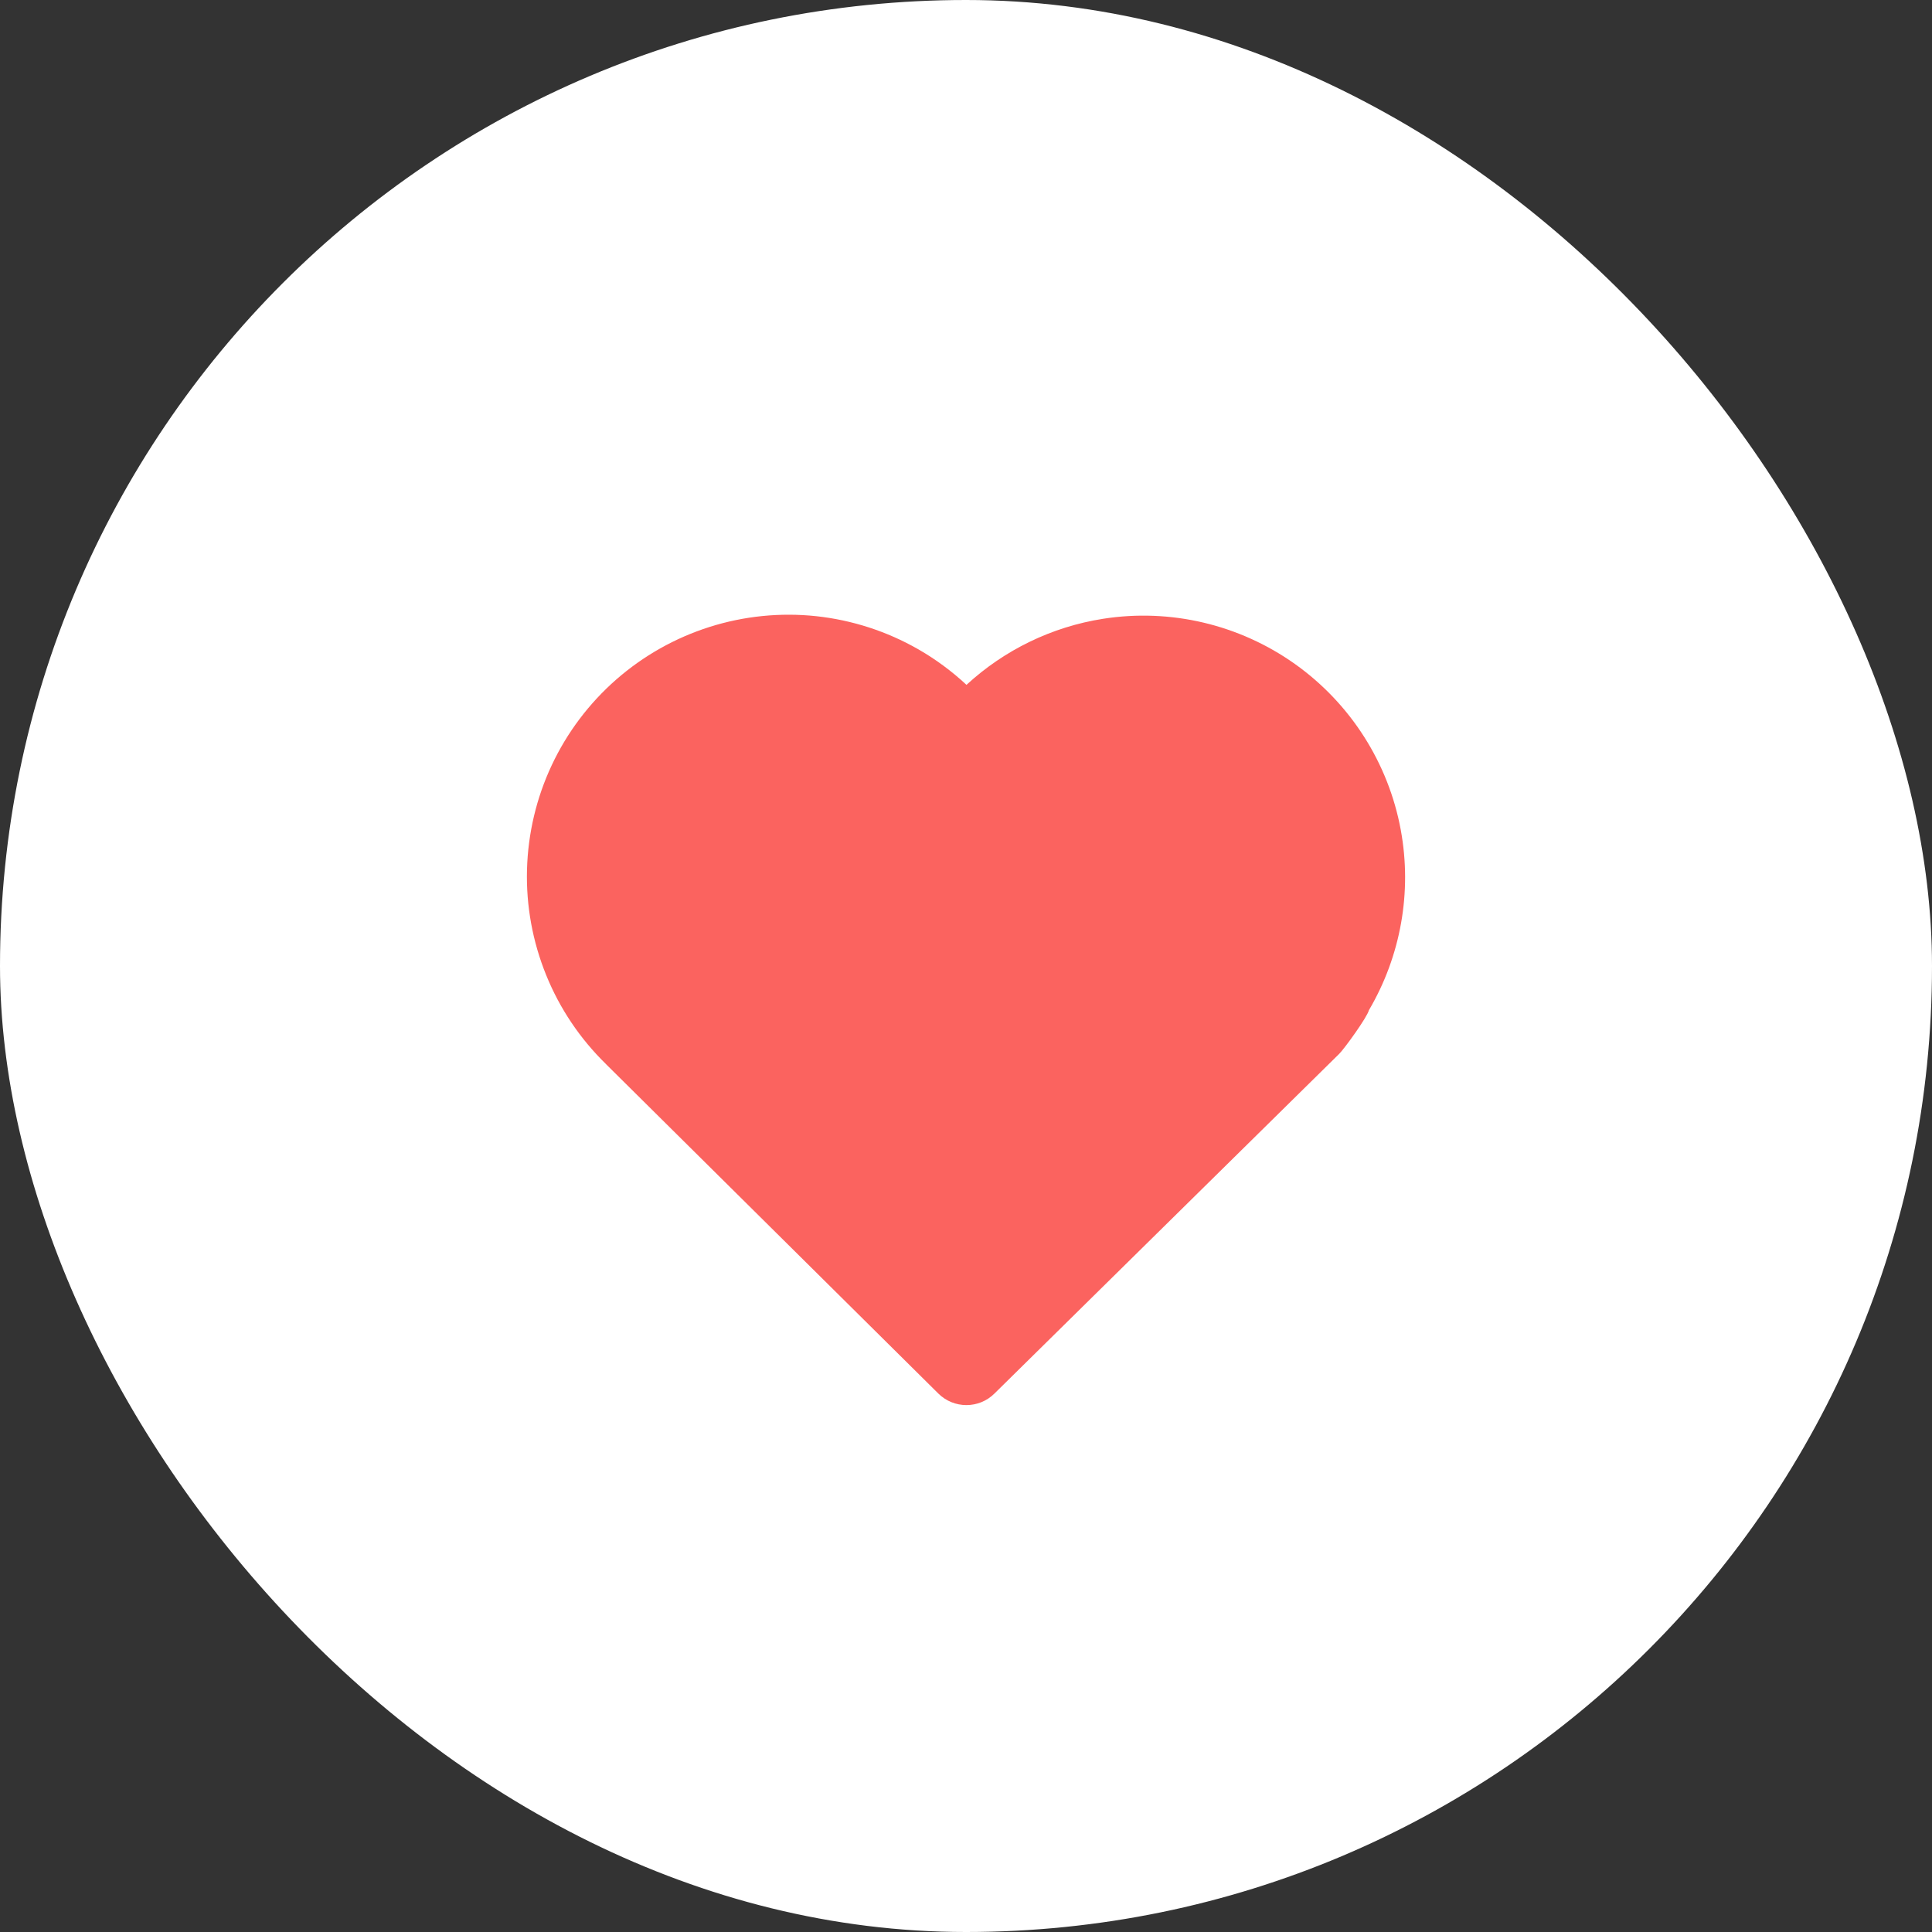 <svg width="44" height="44" viewBox="0 0 44 44" fill="none" xmlns="http://www.w3.org/2000/svg">
    <rect x="0" y="0" width="44" height="44" fill="#333333" stroke="none"/>
    <rect width="44" height="44" rx="22" fill="white"/>
    <g clip-path="url(#clip0_4658_187)">
        <path d="M16.16 14.278C16.944 14.03 17.77 13.946 18.588 14.033C19.405 14.121 20.196 14.377 20.91 14.785C21.308 15.013 21.677 15.286 22.011 15.597C22.872 14.804 23.953 14.275 25.125 14.092C26.658 13.852 28.225 14.223 29.49 15.121C30.755 16.02 31.621 17.376 31.902 18.903C32.162 20.318 31.901 21.774 31.176 23.007C31.137 23.165 30.623 23.877 30.5 24L22.65 31.735C22.297 32.088 21.724 32.088 21.369 31.736L13.797 24.231V24.23C13.211 23.657 12.748 22.97 12.44 22.21C12.13 21.448 11.98 20.629 12.002 19.807C12.024 18.984 12.215 18.173 12.565 17.428C12.914 16.683 13.415 16.019 14.033 15.477C14.652 14.935 15.376 14.527 16.16 14.278Z"
              fill="#FB635F"/>
    </g>
    <defs>
        <clipPath id="clip0_4658_187">
            <rect width="25.143" height="25.143" fill="white" transform="translate(9 10.46)"/>
        </clipPath>
    </defs>
</svg>
